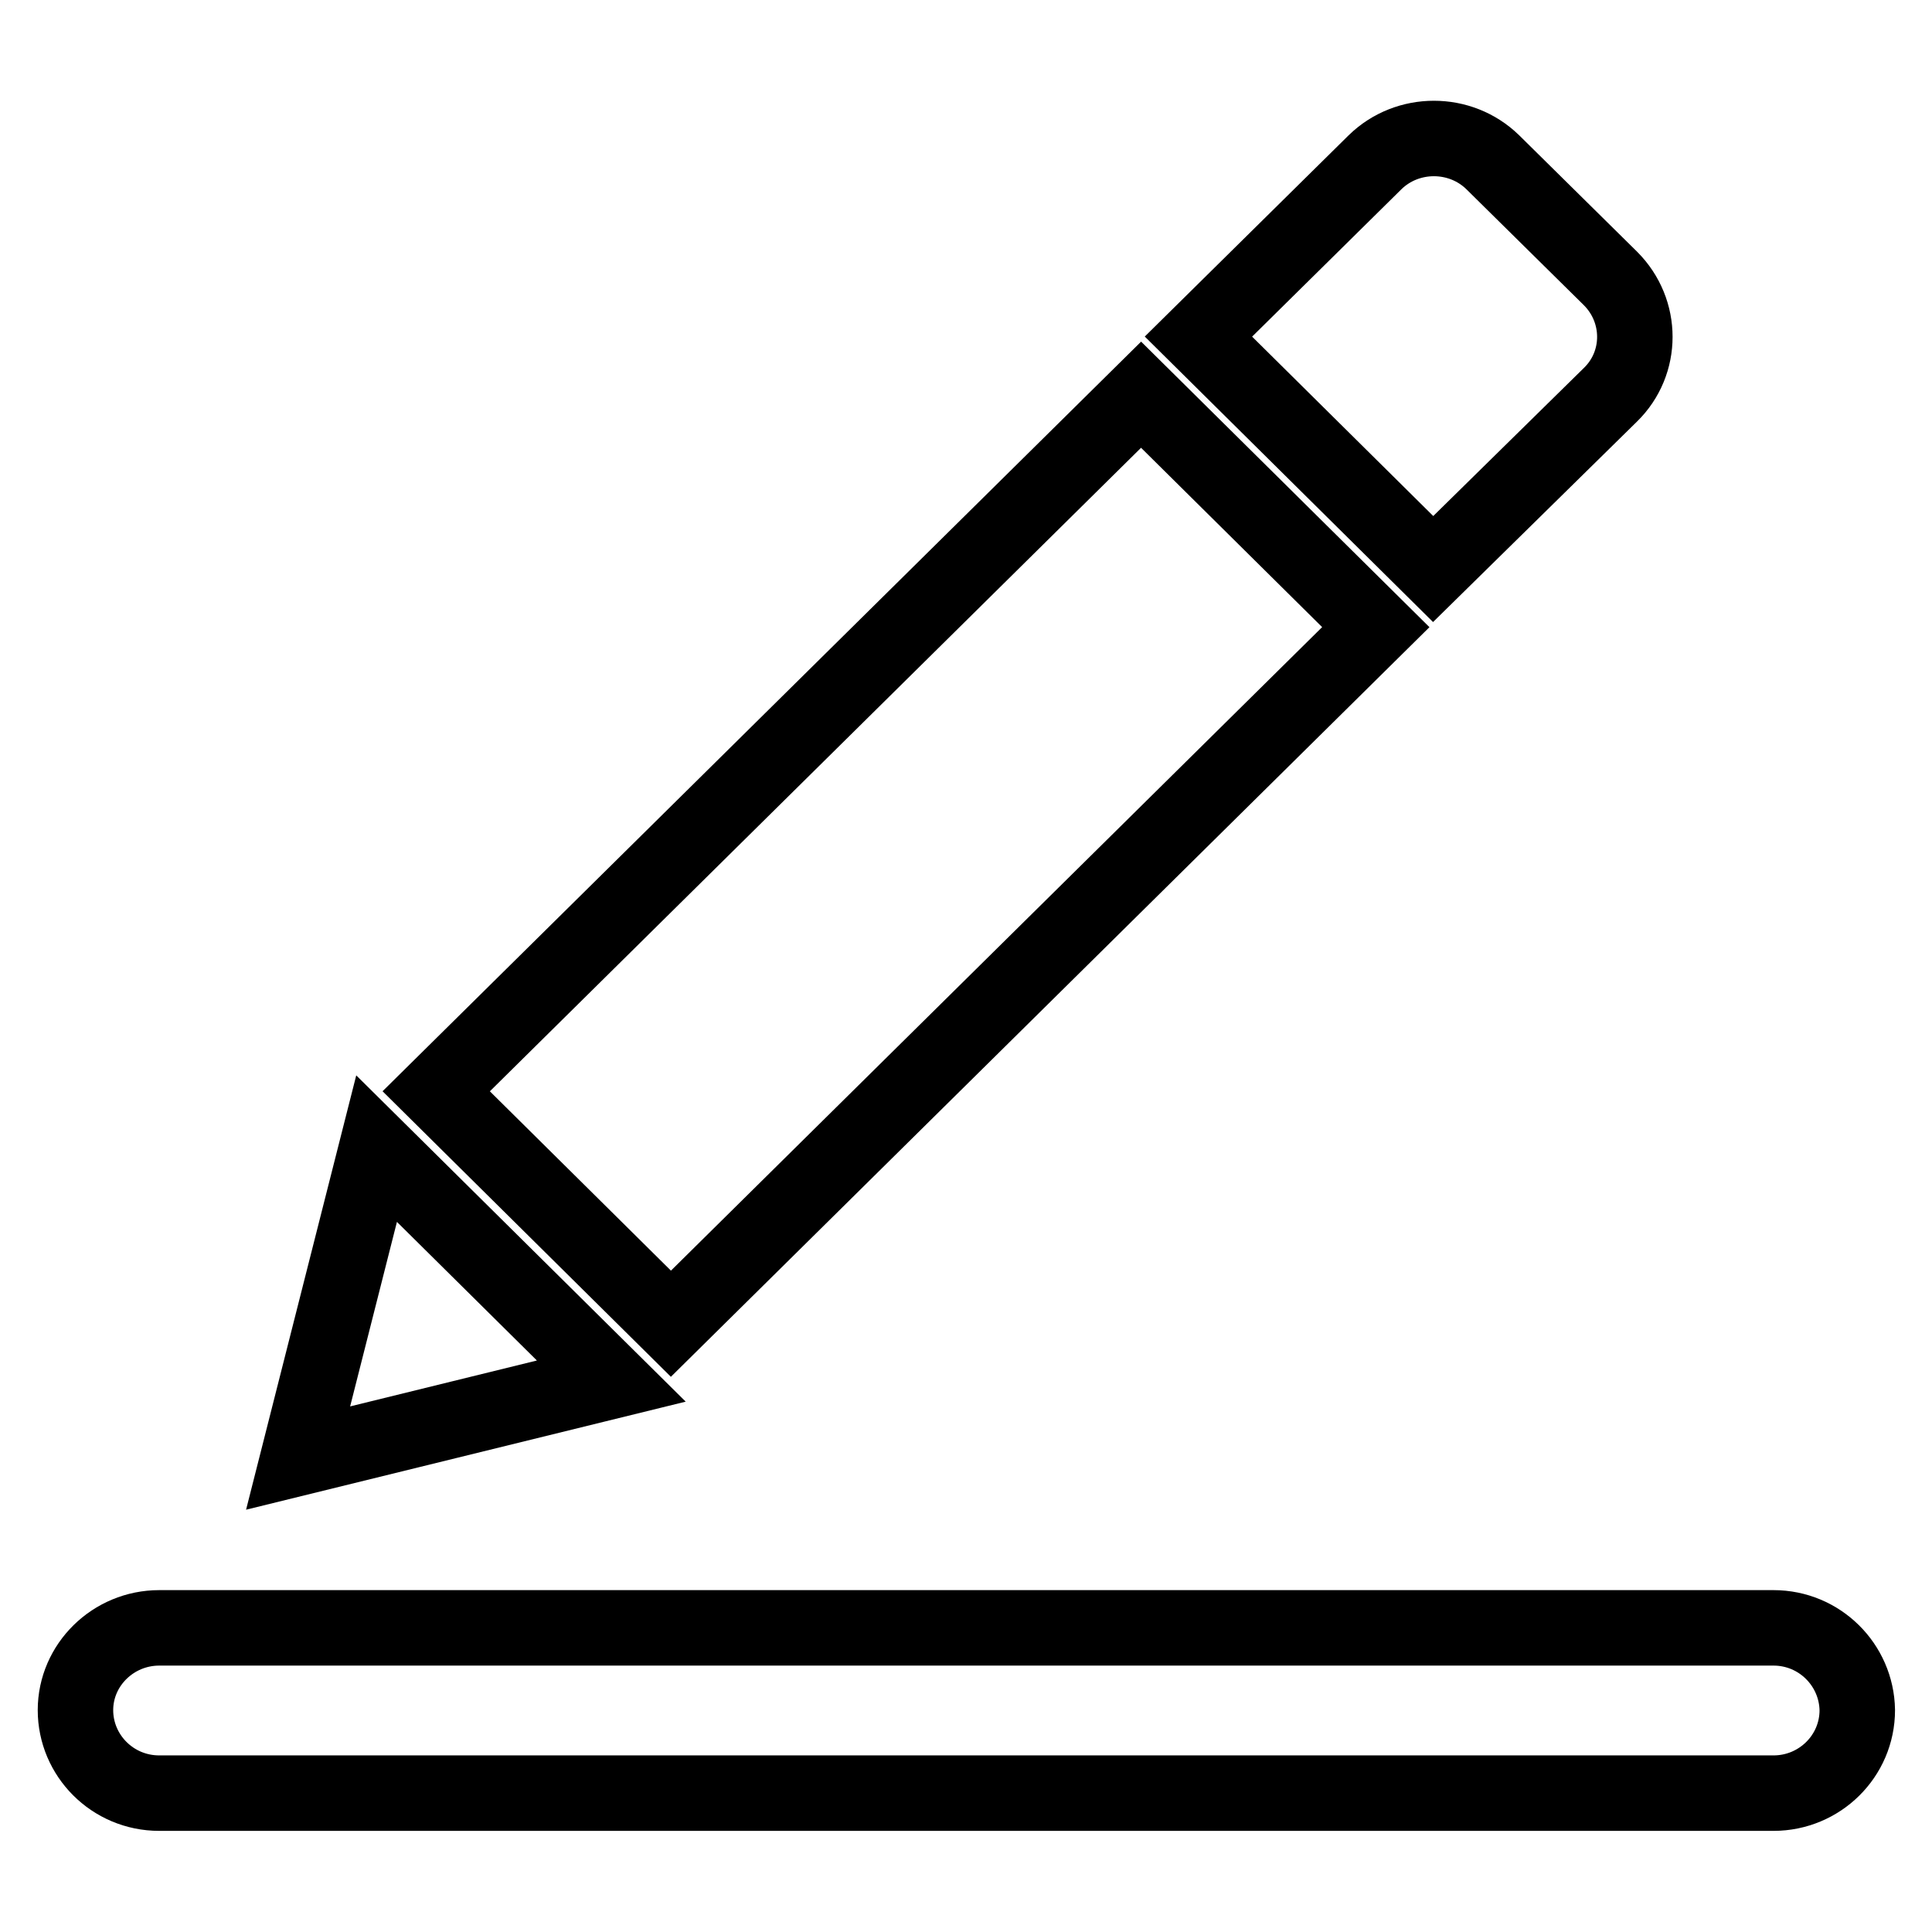 <?xml version="1.0" encoding="utf-8"?>
<!-- Svg Vector Icons : http://www.onlinewebfonts.com/icon -->
<!DOCTYPE svg PUBLIC "-//W3C//DTD SVG 1.1//EN" "http://www.w3.org/Graphics/SVG/1.1/DTD/svg11.dtd">
<svg version="1.1" xmlns="http://www.w3.org/2000/svg" xmlns:xlink="http://www.w3.org/1999/xlink" x="0px" y="0px" viewBox="0 0 256 256" enable-background="new 0 0 256 256" xml:space="preserve">
<g><g><path stroke-width="10" fill-opacity="0" stroke="#000000"  d="M213.4,52.3c4.3-4.2,4.3-11.1,0-15.4l-15.6-15.4c-4.3-4.2-11.3-4.2-15.6,0l-23.4,23.1l31.1,30.8L213.4,52.3z M182.3,83.1l-31.1-30.8l-93.4,92.3l31.1,30.8L182.3,83.1z M49.9,152.2l-10.4,41L81,183L49.9,152.2z M235,215.7H21.1c-6.1,0-11.1,4.9-11.1,10.9c0,6,4.9,11,11.1,11h213.9c6.1,0,11.1-4.9,11.1-11C246,220.6,241.1,215.7,235,215.7z"/></g></g>
</svg>